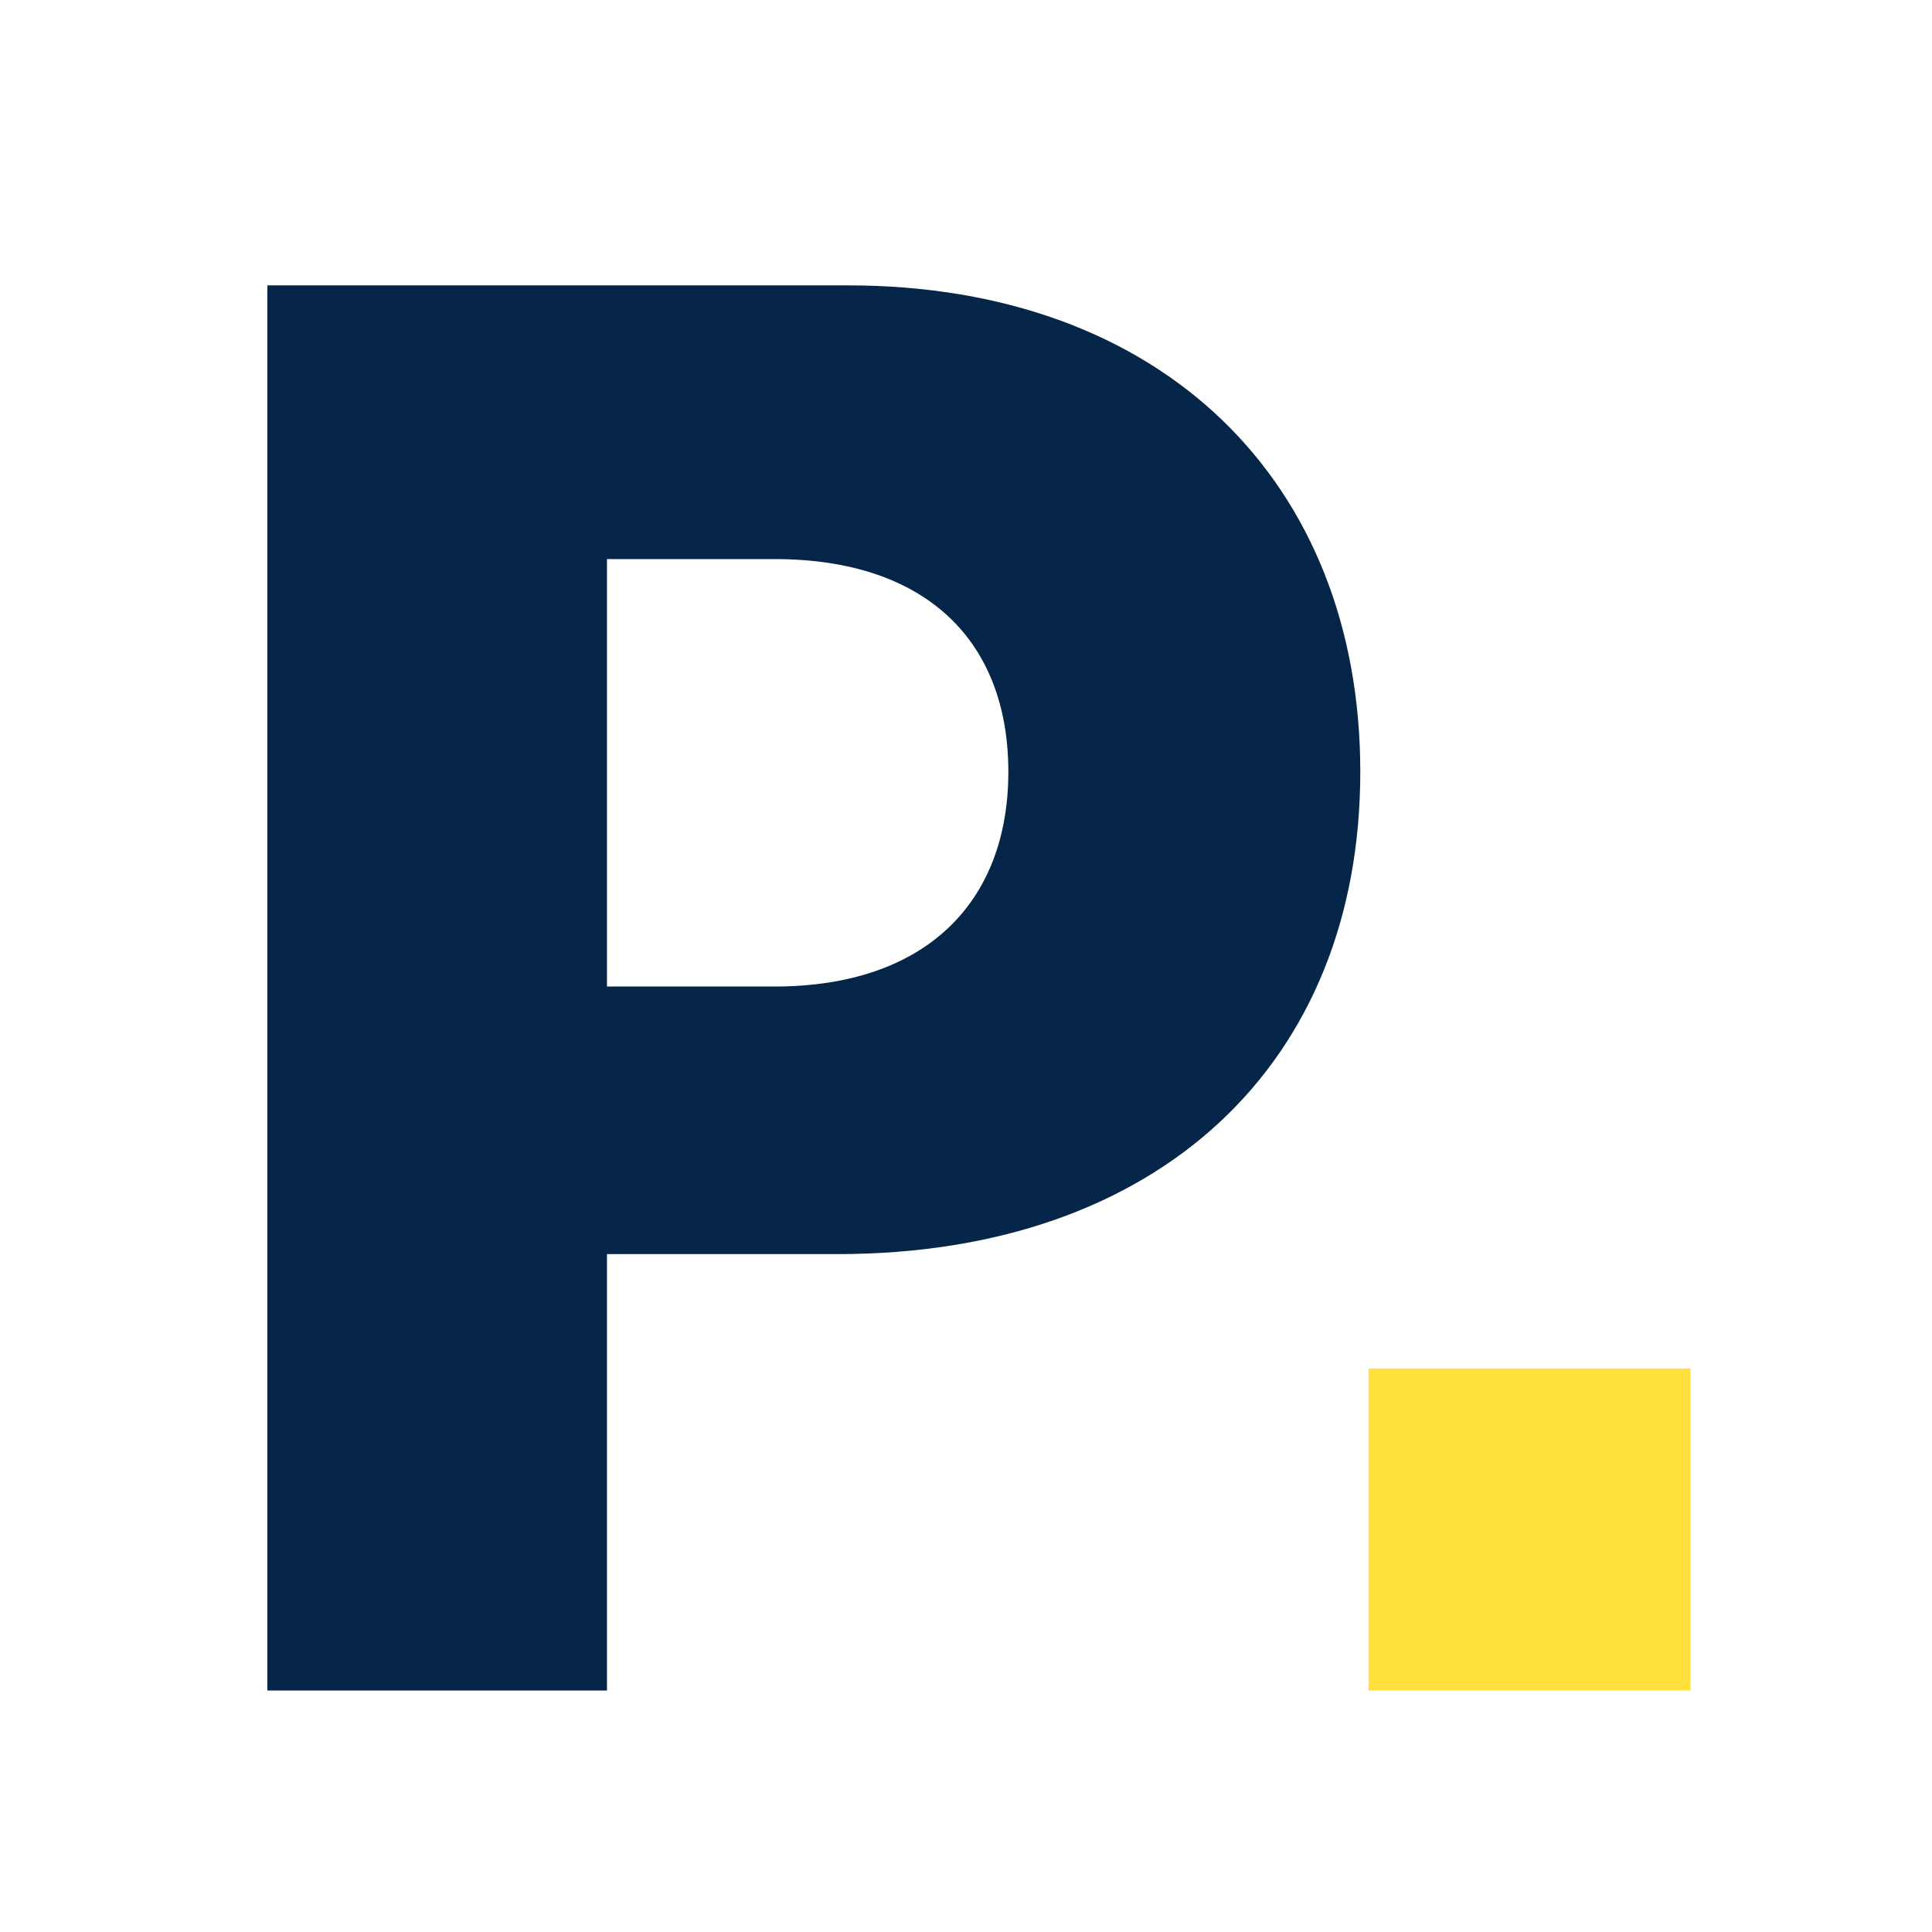 <svg xmlns="http://www.w3.org/2000/svg" fill="none" viewBox="0 0 24 24">
 <style>
        path.bg {
            fill: #fff;
        }
        path.letter {
            fill: #052648;
        }
        path.dot {
            fill: #FFE03D;
        }

        @media (prefers-color-scheme: dark) {
            path.bg {
                fill: #052648;
            }
            path.letter {
                fill: #fff;
            }
            path.dot {
                fill: #FFE03D;
            }
        }
    </style>

  <path class="bg" fill="#fff" d="M0 0h24v24H0z"/>
  <path class="letter" fill="#052648" d="M3.321 21H7.54v-5.421h2.863c3.998 0 6.495-2.37 6.495-5.991 0-3.589-2.446-6.043-6.367-6.043h-7.21v17.454zm4.219-8.745v-5.31h2.08c1.891 0 2.906 1.023 2.906 2.643 0 1.61-1.015 2.667-2.907 2.667H7.54z"/>
  <path class="dot" fill="#FFE03D" d="M17 17h4v4h-4z"/>
</svg>